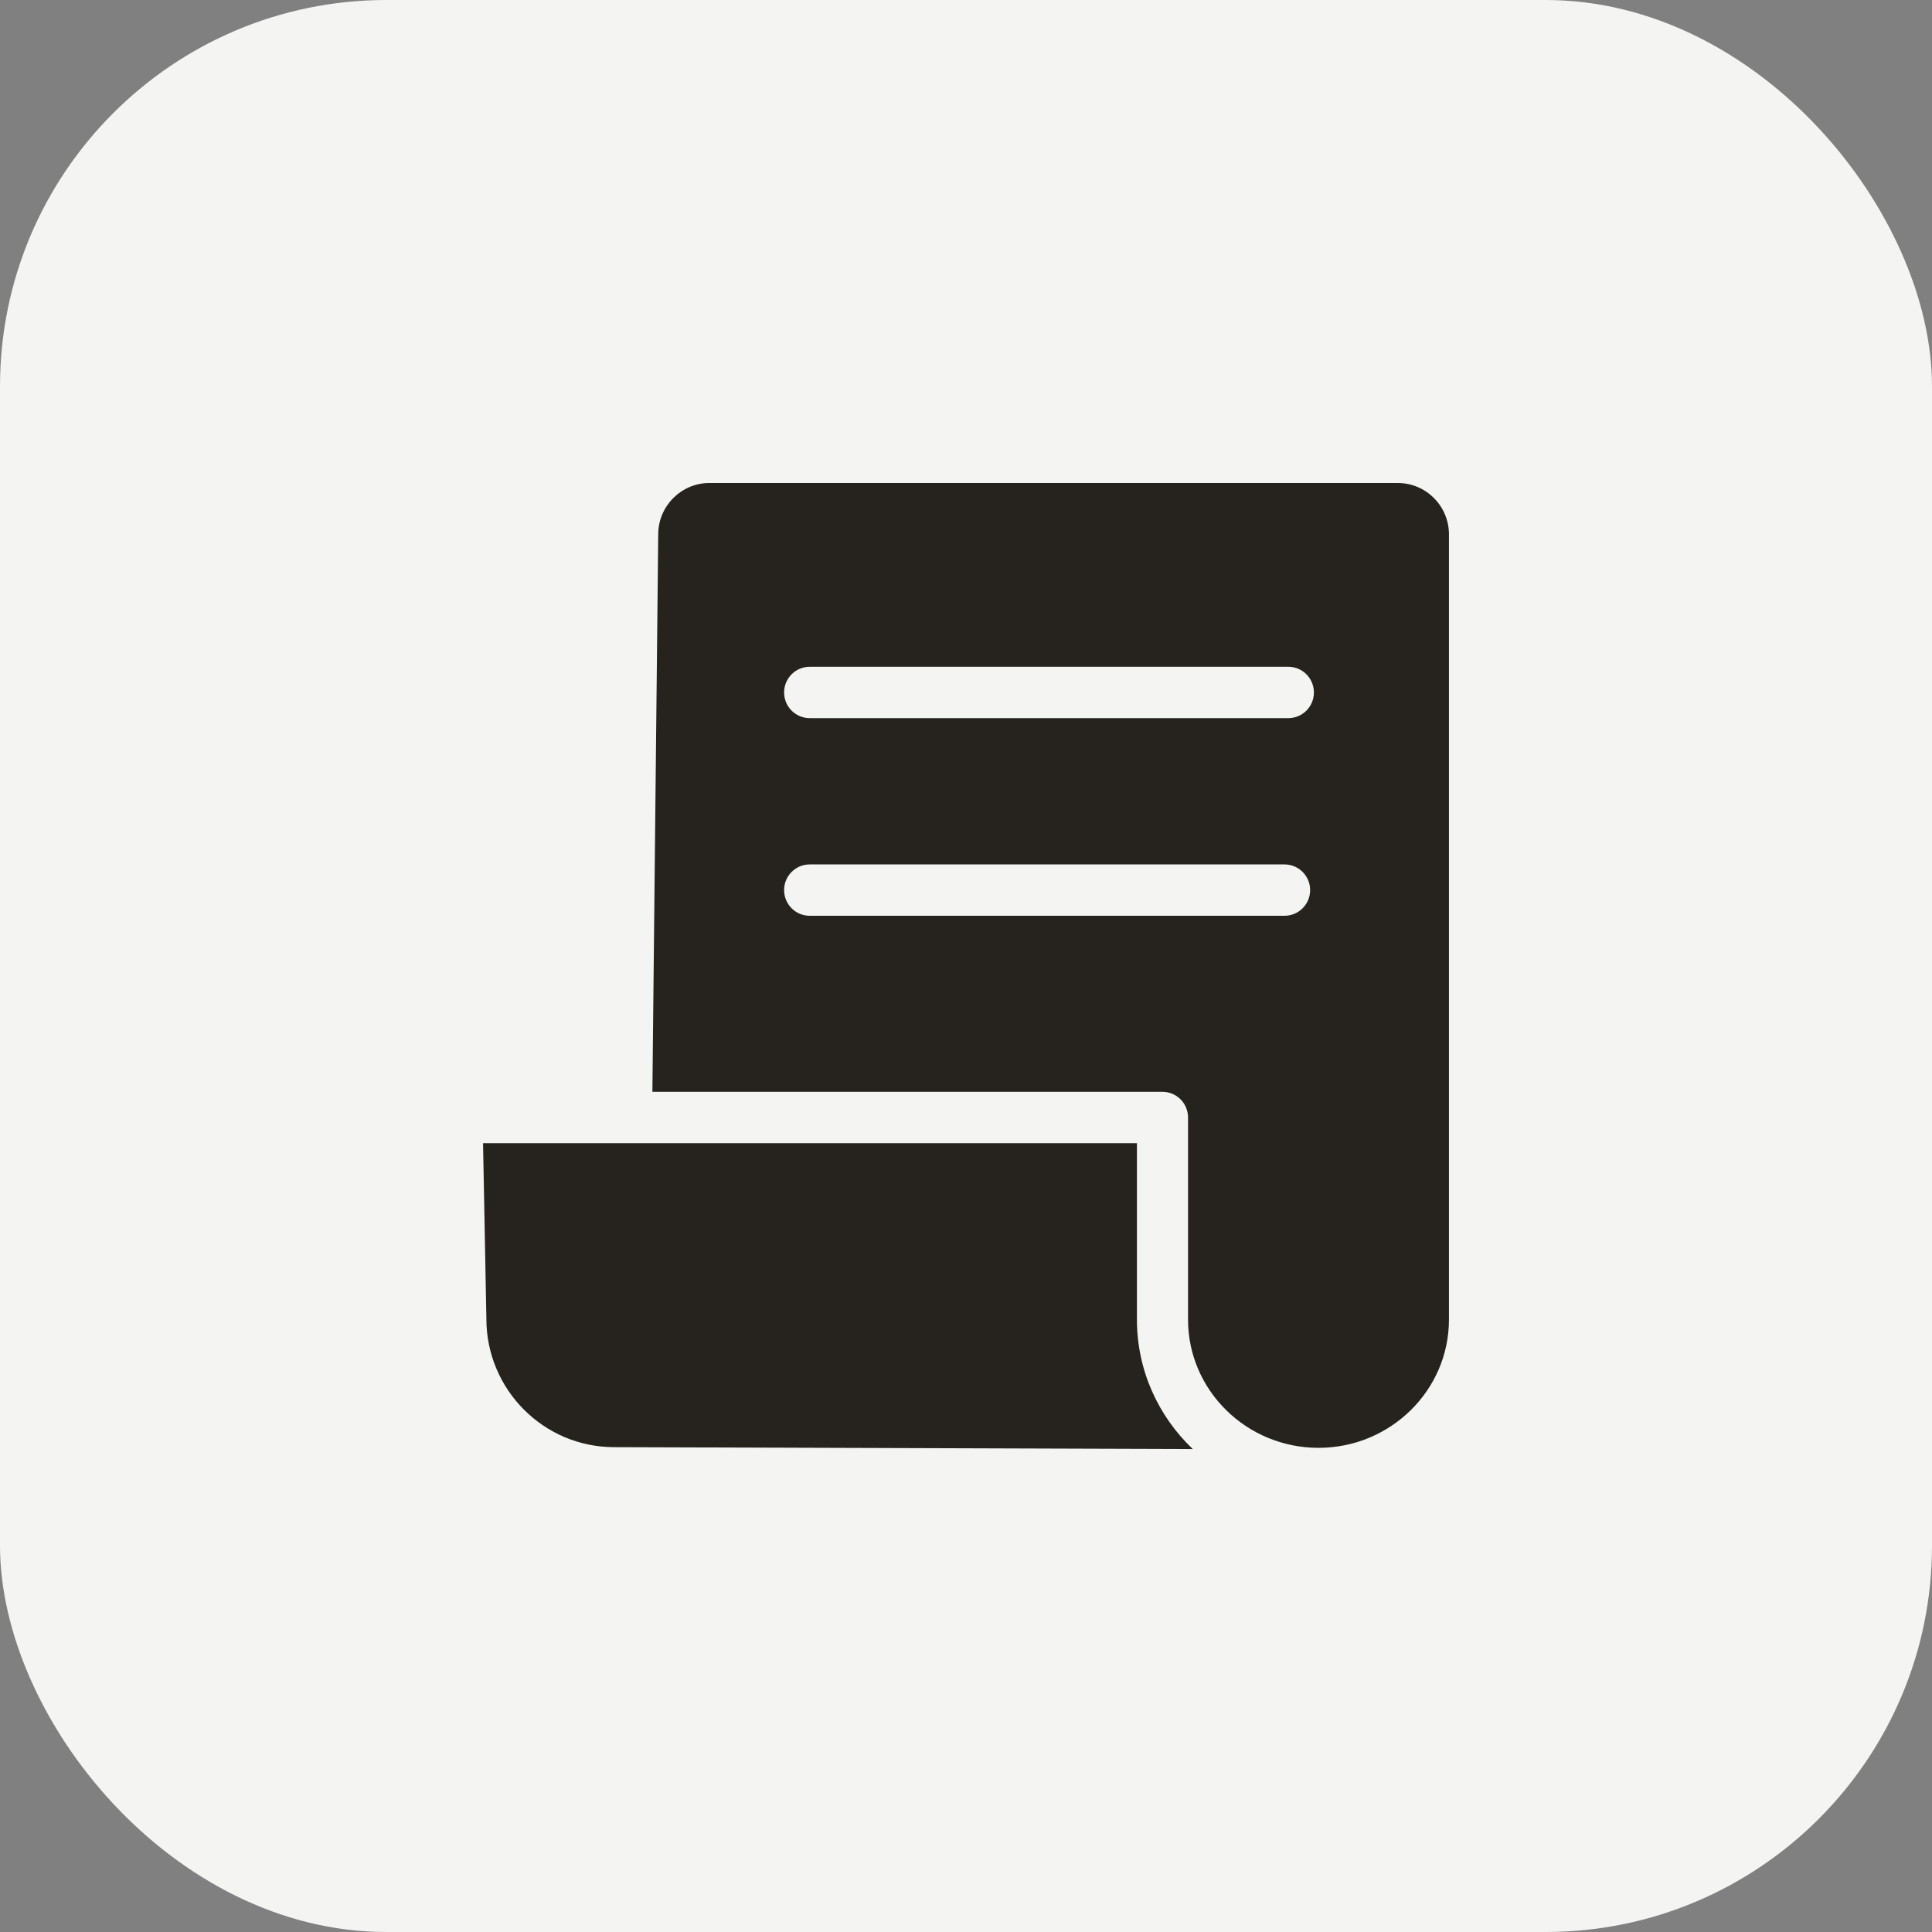 <?xml version="1.0" encoding="UTF-8"?> <svg xmlns="http://www.w3.org/2000/svg" width="40" height="40" viewBox="0 0 40 40" fill="none"><rect x="0" y="0" width="40" height="40" fill="#808080" stroke="none"/> <rect width="40" height="40" rx="8" fill="#F4F4F3"></rect> <path d="M12.974 23.668H12.972H10.001L10.07 27.296C10.07 27.3 10.07 27.303 10.07 27.306C10.07 28.77 11.257 29.962 12.715 29.962L24.695 30.001C23.983 29.324 23.539 28.373 23.539 27.321V23.668L12.974 23.668Z" fill="#26231F"></path> <path d="M27.298 29.976C28.787 29.976 29.999 28.785 29.999 27.321V11.063C29.999 10.477 29.524 10 28.94 10H14.686C14.108 10 13.633 10.473 13.628 11.053L13.507 22.605H24.068C24.36 22.605 24.597 22.843 24.597 23.136V27.321C24.597 28.785 25.809 29.976 27.298 29.976L27.298 29.976ZM16.764 13.805H26.674C26.966 13.805 27.203 14.043 27.203 14.337C27.203 14.63 26.966 14.868 26.674 14.868H16.764C16.471 14.868 16.234 14.63 16.234 14.337C16.234 14.043 16.471 13.805 16.764 13.805ZM16.764 18.96C16.471 18.96 16.234 18.722 16.234 18.428C16.234 18.135 16.471 17.897 16.764 17.897H26.595C26.887 17.897 27.125 18.135 27.125 18.428C27.125 18.722 26.887 18.96 26.595 18.96H16.764Z" fill="#26231F"></path> </svg> 